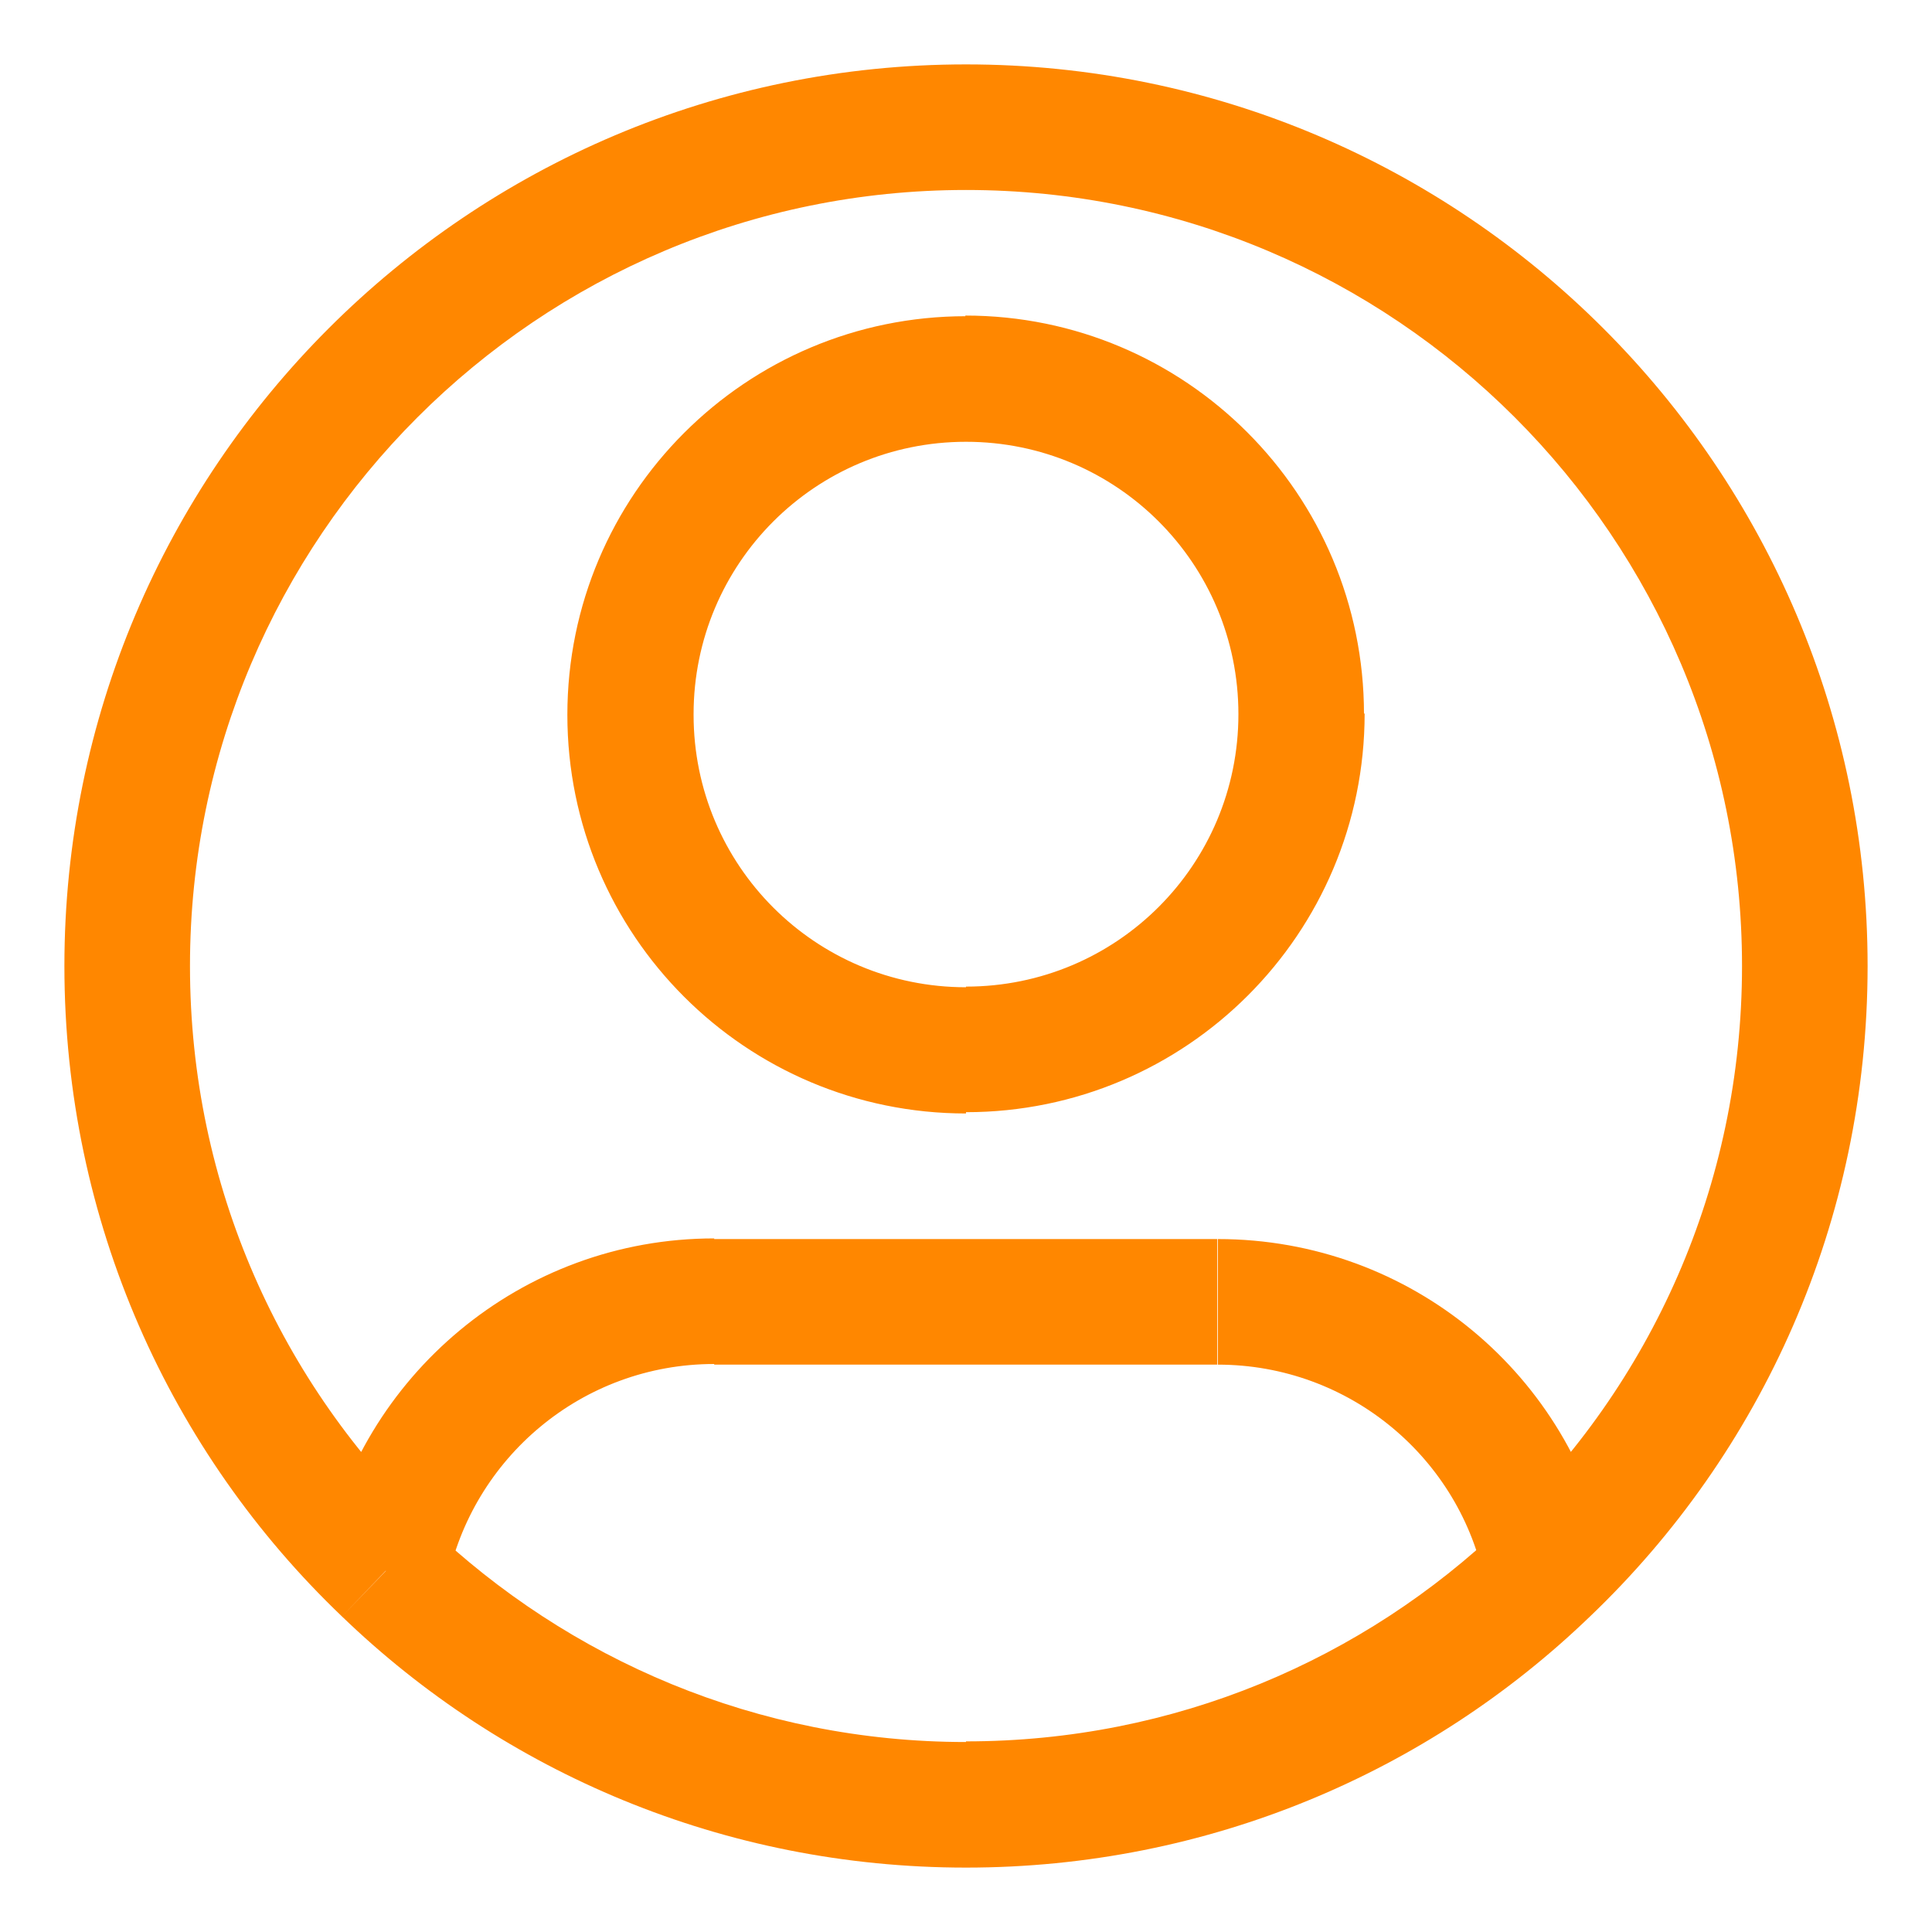 <?xml version="1.0" encoding="utf-8"?>
<!-- Generator: Adobe Illustrator 27.8.0, SVG Export Plug-In . SVG Version: 6.00 Build 0)  -->
<svg version="1.1" xmlns="http://www.w3.org/2000/svg" xmlns:xlink="http://www.w3.org/1999/xlink" x="0px" y="0px"
	 viewBox="0 0 30 30" style="enable-background:new 0 0 30 30;" xml:space="preserve">
<style type="text/css">
	.st0{fill:#ff8700;}
	.st1{fill:#FFFFFF;}
	.st2{fill:#CCCCCC;}
	.st3{fill:#333333;}
	.st4{fill:#FFFFFF;stroke:#C0C0C0;stroke-miterlimit:10;}
	.st5{clip-path:url(#SVGID_00000168798435915209433890000017974768123629119400_);}
	.st6{clip-path:url(#SVGID_00000140705382162932982490000009857976528168202127_);}
	.st7{fill:#E0C894;}
	.st8{fill:#767676;}
	.st9{fill:#B18044;}
	.st10{fill:#ff8700;}
	.st11{clip-path:url(#SVGID_00000152256313287513047980000014911217360811887011_);}
	.st12{clip-path:url(#SVGID_00000041294345302042159690000003403546989111980683_);}
	.st13{clip-path:url(#SVGID_00000136385085252910744510000001856324079826498958_);}
	.st14{clip-path:url(#SVGID_00000138552280047880416930000013250497678931801236_);}
	.st15{fill:#F5F5F5;}
	.st16{fill:#FFFFFF;stroke:#D4D4D4;stroke-miterlimit:10;}
	.st17{fill:#FF0000;}
	.st18{fill:#4E4844;}
	.st19{fill:none;stroke:#ff8700;stroke-linecap:round;stroke-linejoin:round;stroke-miterlimit:10;}
	.st20{clip-path:url(#SVGID_00000088114251568521773040000000828910187572031627_);}
	.st21{clip-path:url(#SVGID_00000088114251568521773040000000828910187572031627_);fill:#E0C894;}
	.st22{clip-path:url(#SVGID_00000045616714192695392760000010965980469997875635_);}
	.st23{clip-path:url(#SVGID_00000088114251568521773040000000828910187572031627_);fill:#FFFFFF;}
	.st24{clip-path:url(#SVGID_00000088114251568521773040000000828910187572031627_);fill:none;stroke:#000000;stroke-miterlimit:10;}
	.st25{clip-path:url(#SVGID_00000088114251568521773040000000828910187572031627_);fill:#ff8700;}
	
		.st26{clip-path:url(#SVGID_00000088114251568521773040000000828910187572031627_);fill:none;stroke:#ff8700;stroke-linecap:round;stroke-linejoin:round;stroke-miterlimit:10;}
	.st27{clip-path:url(#SVGID_00000181056789521875070710000010792182069059497372_);}
	.st28{clip-path:url(#SVGID_00000029033194890303173270000015687233100472408962_);}
	.st29{clip-path:url(#SVGID_00000181056789521875070710000010792182069059497372_);fill:#E0C894;}
	.st30{fill:none;stroke:#000000;stroke-width:0.903;stroke-miterlimit:10;}
	.st31{fill:none;stroke:#000000;stroke-width:11;stroke-miterlimit:10;}
	.st32{fill:none;stroke:#CACACA;stroke-miterlimit:10;}
	.st33{fill:none;stroke:#AFB1B4;stroke-miterlimit:10;}
	.st34{fill:#848689;}
	.st35{fill:none;stroke:#FFFFFF;stroke-miterlimit:10;}
	.st36{fill:none;stroke:#8D9397;stroke-width:0.812;stroke-miterlimit:10;}
	.st37{fill:#9F9F9F;}
	.st38{fill:none;stroke:#FF0000;stroke-width:3;stroke-miterlimit:10;}
	.st39{fill:none;}
	.st40{fill:none;stroke:#8D9397;stroke-width:0.812;stroke-miterlimit:10;}
	.st41{fill:#ED1C24;}
	.st42{fill-rule:evenodd;clip-rule:evenodd;fill:#00C13E;}
	.st43{fill-rule:evenodd;clip-rule:evenodd;fill:#FFFFFF;}
</style>
<g id="Layer_2">
</g>
<g id="Layer_1">
</g>
<g id="Layer_3">
</g>
<g id="Layer_4">
	<path class="st0" d="M11.09,19.23c-3,0-5.5,2.14-6.07,4.97l1.92,0.38c0.39-1.94,2.1-3.4,4.15-3.4V19.23z M6.66,23.69
		C4.37,21.5,2.95,18.42,2.95,15H1c0,3.97,1.65,7.56,4.31,10.1L6.66,23.69z M15,27.05c-3.24,0-6.17-1.28-8.34-3.35L5.31,25.1
		C7.82,27.52,11.24,29,15,29V27.05z M18.91,21.19c2.05,0,3.77,1.46,4.15,3.4l1.92-0.38c-0.56-2.84-3.06-4.97-6.07-4.97V21.19z
		 M23.34,23.69c-2.17,2.08-5.1,3.35-8.34,3.35V29c3.76,0,7.18-1.48,9.69-3.9L23.34,23.69z M27.05,15c0,3.42-1.42,6.5-3.71,8.69
		l1.35,1.41C27.35,22.56,29,18.97,29,15H27.05z M15,2.95c6.65,0,12.05,5.39,12.05,12.05H29c0-7.73-6.27-14-14-14V2.95z M2.95,15
		C2.95,8.35,8.35,2.95,15,2.95V1C7.27,1,1,7.27,1,15H2.95z M11.09,21.19h7.81v-1.95h-7.81V21.19z M15,6.86
		c2.34,0,4.23,1.89,4.23,4.23h1.95c0-3.42-2.77-6.19-6.19-6.19V6.86z M10.77,11.09c0-2.34,1.89-4.23,4.23-4.23V4.91
		c-3.42,0-6.19,2.77-6.19,6.19H10.77z M15,15.33c-2.34,0-4.23-1.89-4.23-4.23H8.81c0,3.42,2.77,6.19,6.19,6.19V15.33z M19.23,11.09
		c0,2.34-1.89,4.23-4.23,4.23v1.95c3.42,0,6.19-2.77,6.19-6.19H19.23z"/>
</g>
</svg>
